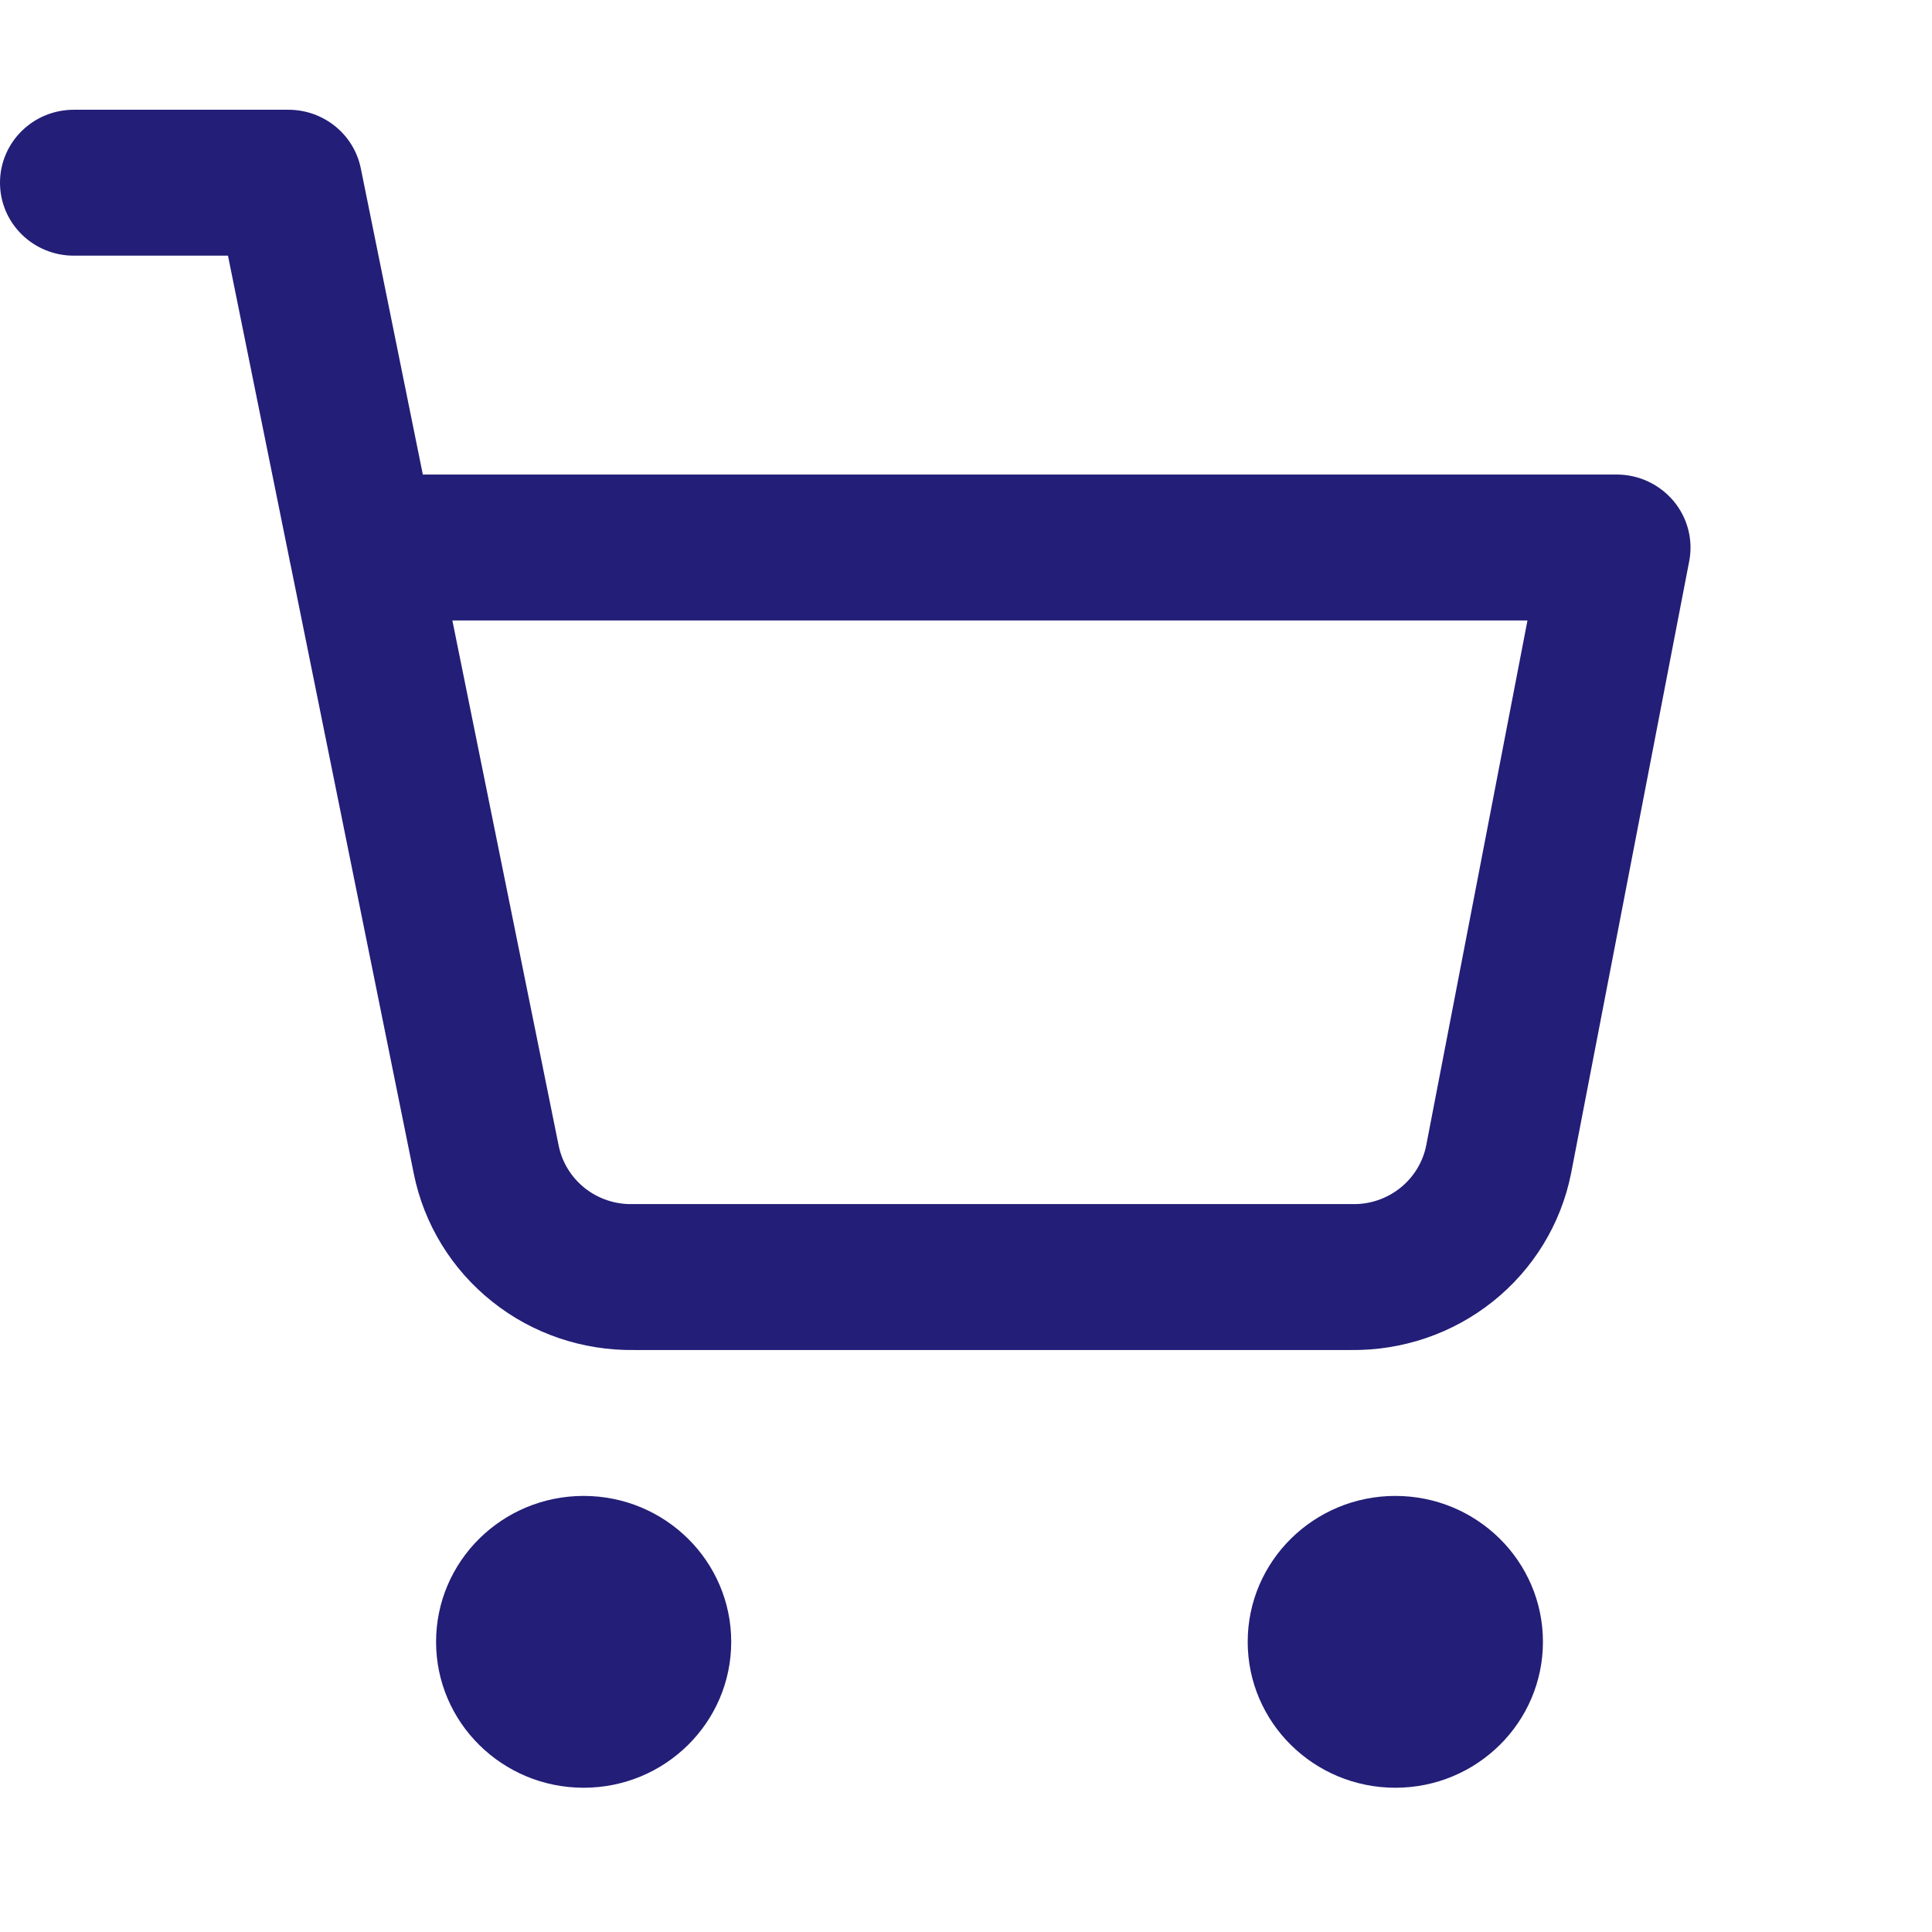 <svg width="21" height="21" viewBox="0 0 21 21" fill="none" xmlns="http://www.w3.org/2000/svg">
<path fill-rule="evenodd" clip-rule="evenodd" d="M4.74 17.846C4.74 16.97 5.458 16.26 6.344 16.26C7.23 16.26 7.948 16.97 7.948 17.846C7.948 18.722 7.23 19.432 6.344 19.432C5.458 19.432 4.74 18.722 4.74 17.846Z" fill="#231E77"/>
<path fill-rule="evenodd" clip-rule="evenodd" d="M13.562 17.846C13.562 16.97 14.281 16.26 15.167 16.26C16.053 16.26 16.771 16.97 16.771 17.846C16.771 18.722 16.053 19.432 15.167 19.432C14.281 19.432 13.562 18.722 13.562 17.846Z" fill="#231E77"/>
<path fill-rule="evenodd" clip-rule="evenodd" d="M0 1.986C0 1.548 0.359 1.193 0.802 1.193H3.135C3.518 1.193 3.847 1.46 3.922 1.831L4.596 5.158H17.573C17.812 5.158 18.038 5.264 18.191 5.446C18.343 5.628 18.406 5.868 18.361 6.1L17.076 12.759C16.966 13.306 16.665 13.798 16.225 14.148C15.787 14.497 15.24 14.682 14.678 14.674H6.896C6.334 14.682 5.787 14.497 5.35 14.148C4.91 13.798 4.609 13.307 4.498 12.759L3.159 6.141C3.153 6.119 3.149 6.097 3.145 6.074L2.478 2.779H0.802C0.359 2.779 0 2.424 0 1.986ZM4.917 6.744L6.072 12.45C6.108 12.632 6.209 12.796 6.355 12.913C6.502 13.03 6.686 13.092 6.874 13.088L6.889 13.088H14.685L14.701 13.088C14.889 13.092 15.072 13.03 15.219 12.913C15.365 12.797 15.465 12.634 15.502 12.452L16.603 6.744H4.917Z" fill="#231E77"/>
</svg>
